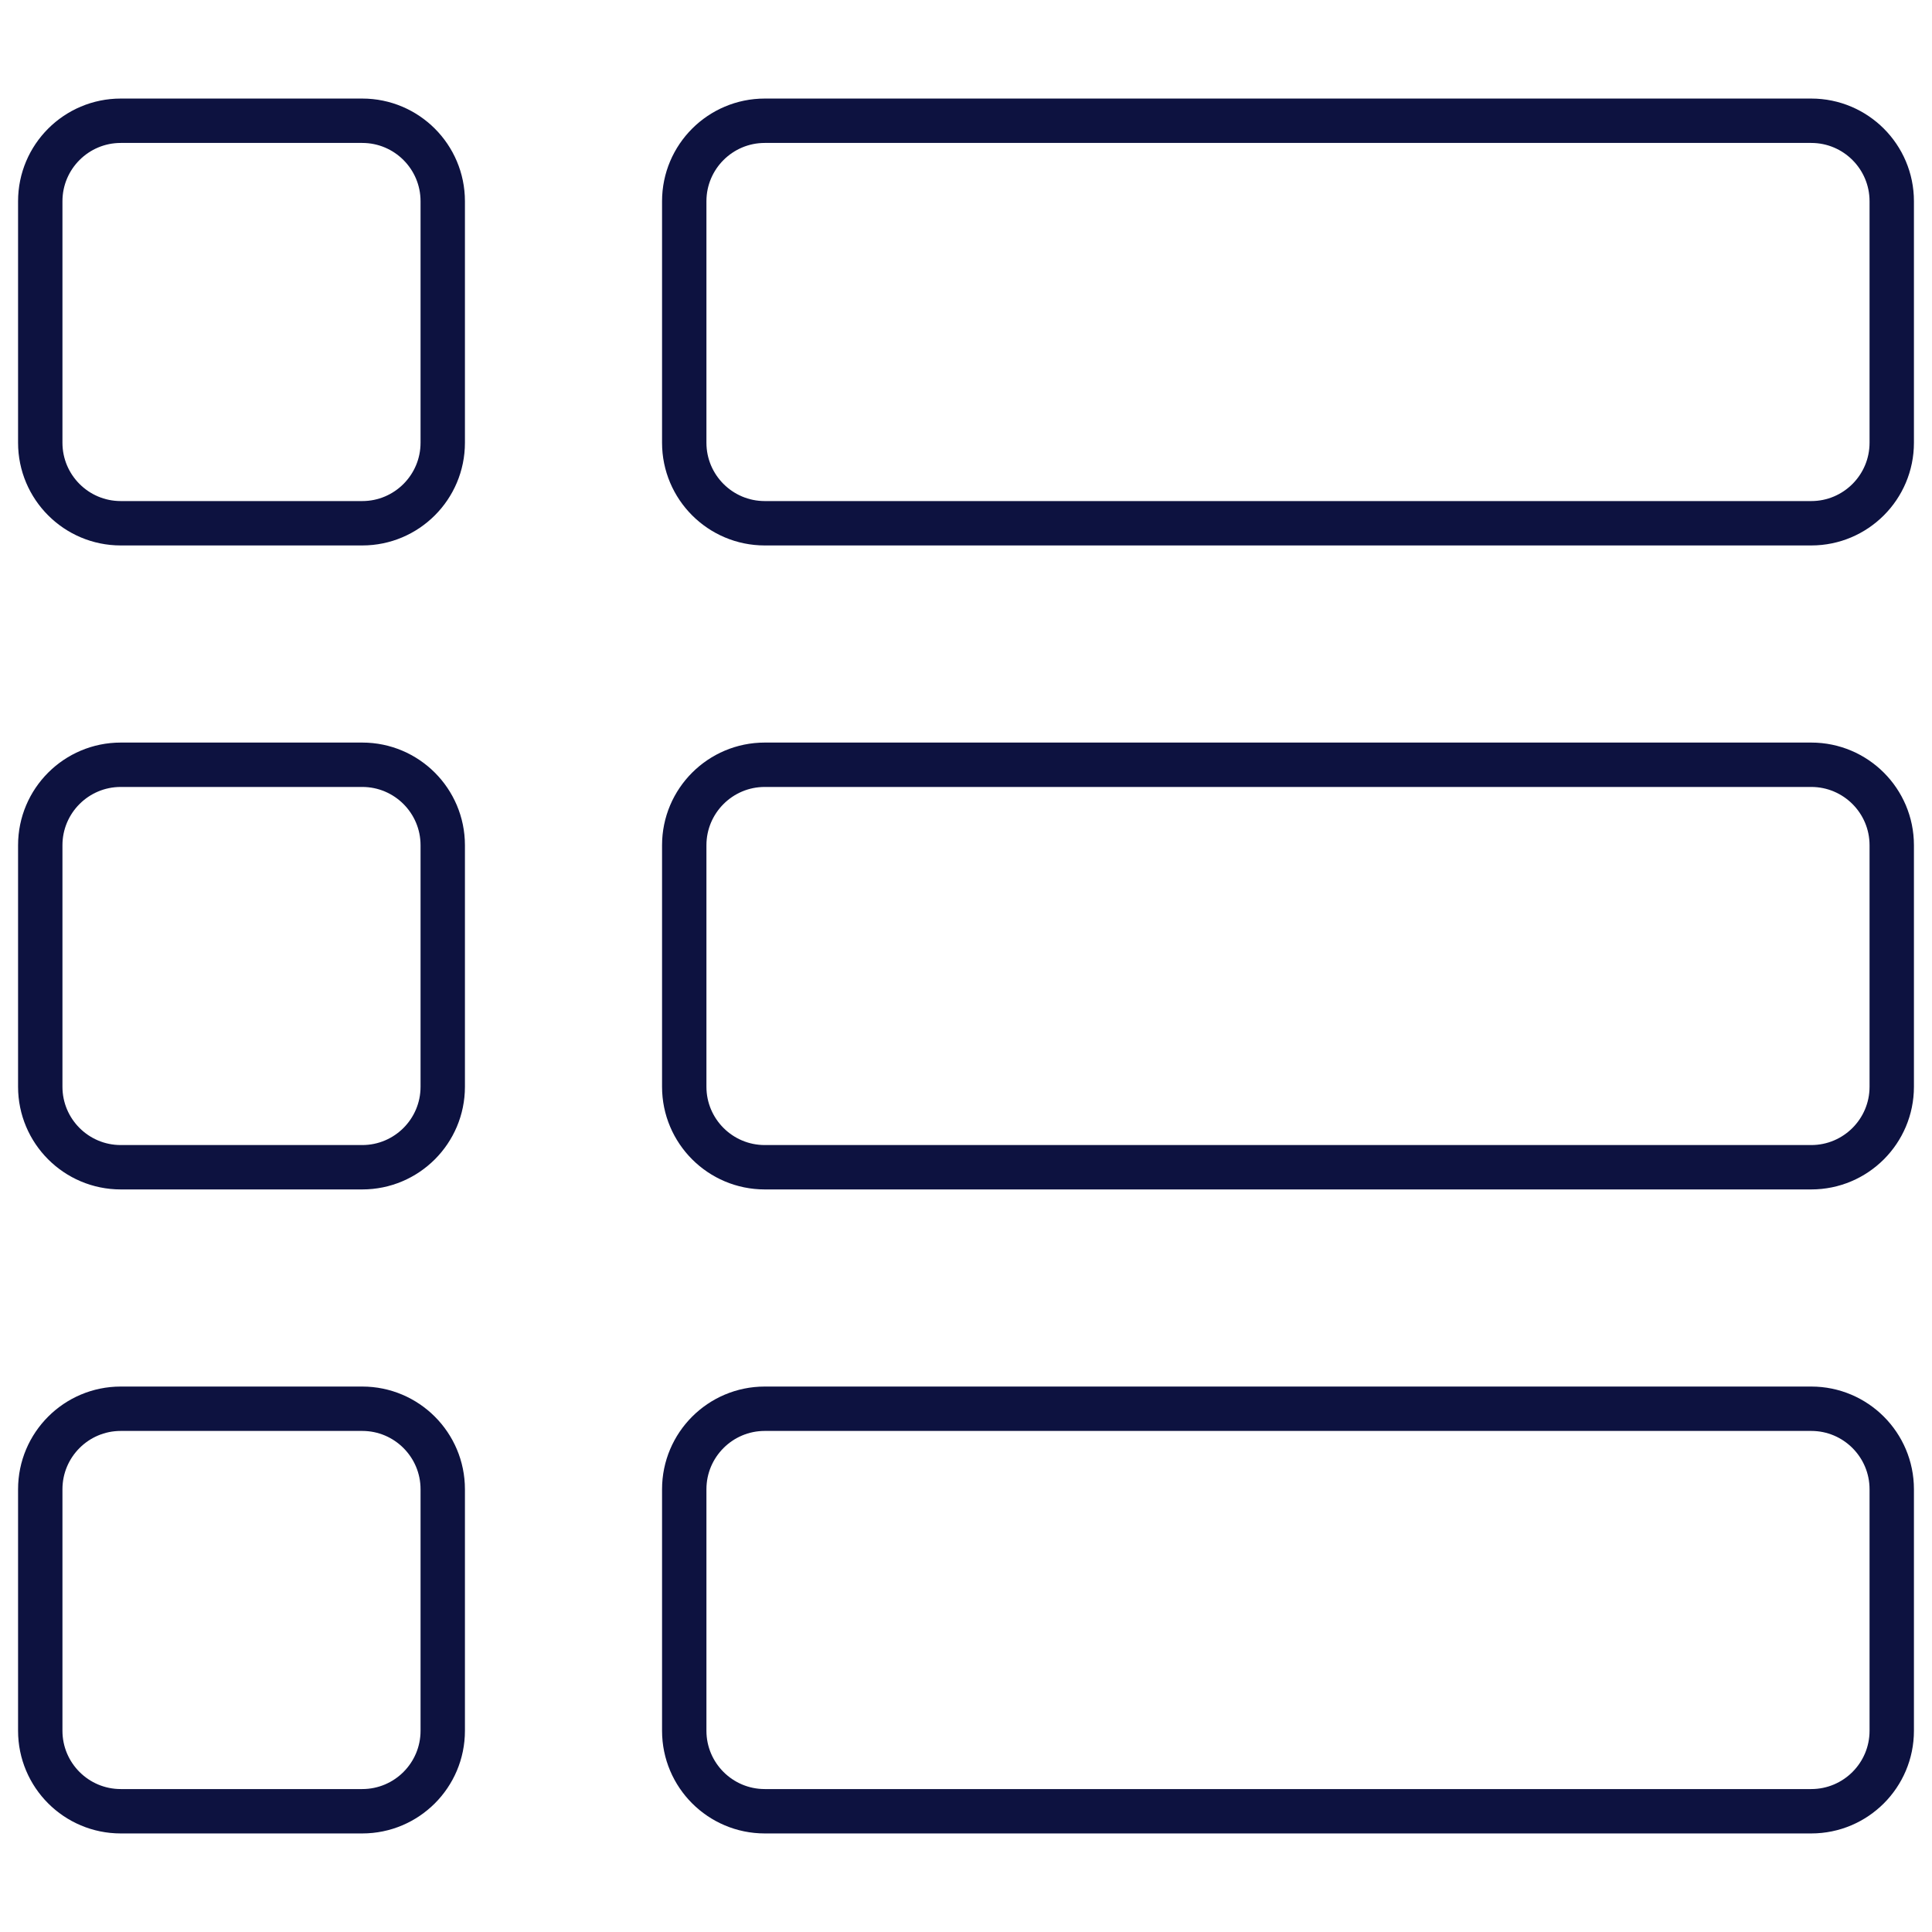 <?xml version="1.0" encoding="UTF-8"?> <svg xmlns="http://www.w3.org/2000/svg" width="74" height="74" viewBox="0 0 74 74" fill="none"> <path d="M72.458 16.958C72.458 18.66 71.077 20.042 69.375 20.042H29.292C27.59 20.042 26.208 18.66 26.208 16.958V7.708C26.208 6.006 27.59 4.625 29.292 4.625H69.375C71.077 4.625 72.458 6.006 72.458 7.708V16.958Z" stroke="#0D1240" stroke-width="1.7" stroke-linecap="round" stroke-linejoin="round"></path> <path d="M72.458 41.625C72.458 43.327 71.077 44.708 69.375 44.708H29.292C27.59 44.708 26.208 43.327 26.208 41.625V32.375C26.208 30.673 27.59 29.292 29.292 29.292H69.375C71.077 29.292 72.458 30.673 72.458 32.375V41.625Z" stroke="#0D1240" stroke-width="1.7" stroke-linecap="round" stroke-linejoin="round"></path> <path d="M72.458 66.292C72.458 67.994 71.077 69.375 69.375 69.375H29.292C27.59 69.375 26.208 67.994 26.208 66.292V57.042C26.208 55.34 27.59 53.958 29.292 53.958H69.375C71.077 53.958 72.458 55.34 72.458 57.042V66.292Z" stroke="#0D1240" stroke-width="1.7" stroke-linecap="round" stroke-linejoin="round"></path> <path d="M16.958 16.958C16.958 18.66 15.577 20.042 13.875 20.042H4.625C2.923 20.042 1.542 18.66 1.542 16.958V7.708C1.542 6.006 2.923 4.625 4.625 4.625H13.875C15.577 4.625 16.958 6.006 16.958 7.708V16.958Z" stroke="#0D1240" stroke-width="1.7" stroke-linecap="round" stroke-linejoin="round"></path> <path d="M16.958 41.625C16.958 43.327 15.577 44.708 13.875 44.708H4.625C2.923 44.708 1.542 43.327 1.542 41.625V32.375C1.542 30.673 2.923 29.292 4.625 29.292H13.875C15.577 29.292 16.958 30.673 16.958 32.375V41.625Z" stroke="#0D1240" stroke-width="1.7" stroke-linecap="round" stroke-linejoin="round"></path> <path d="M16.958 66.292C16.958 67.994 15.577 69.375 13.875 69.375H4.625C2.923 69.375 1.542 67.994 1.542 66.292V57.042C1.542 55.34 2.923 53.958 4.625 53.958H13.875C15.577 53.958 16.958 55.34 16.958 57.042V66.292Z" stroke="#0D1240" stroke-width="1.7" stroke-linecap="round" stroke-linejoin="round"></path> </svg> 